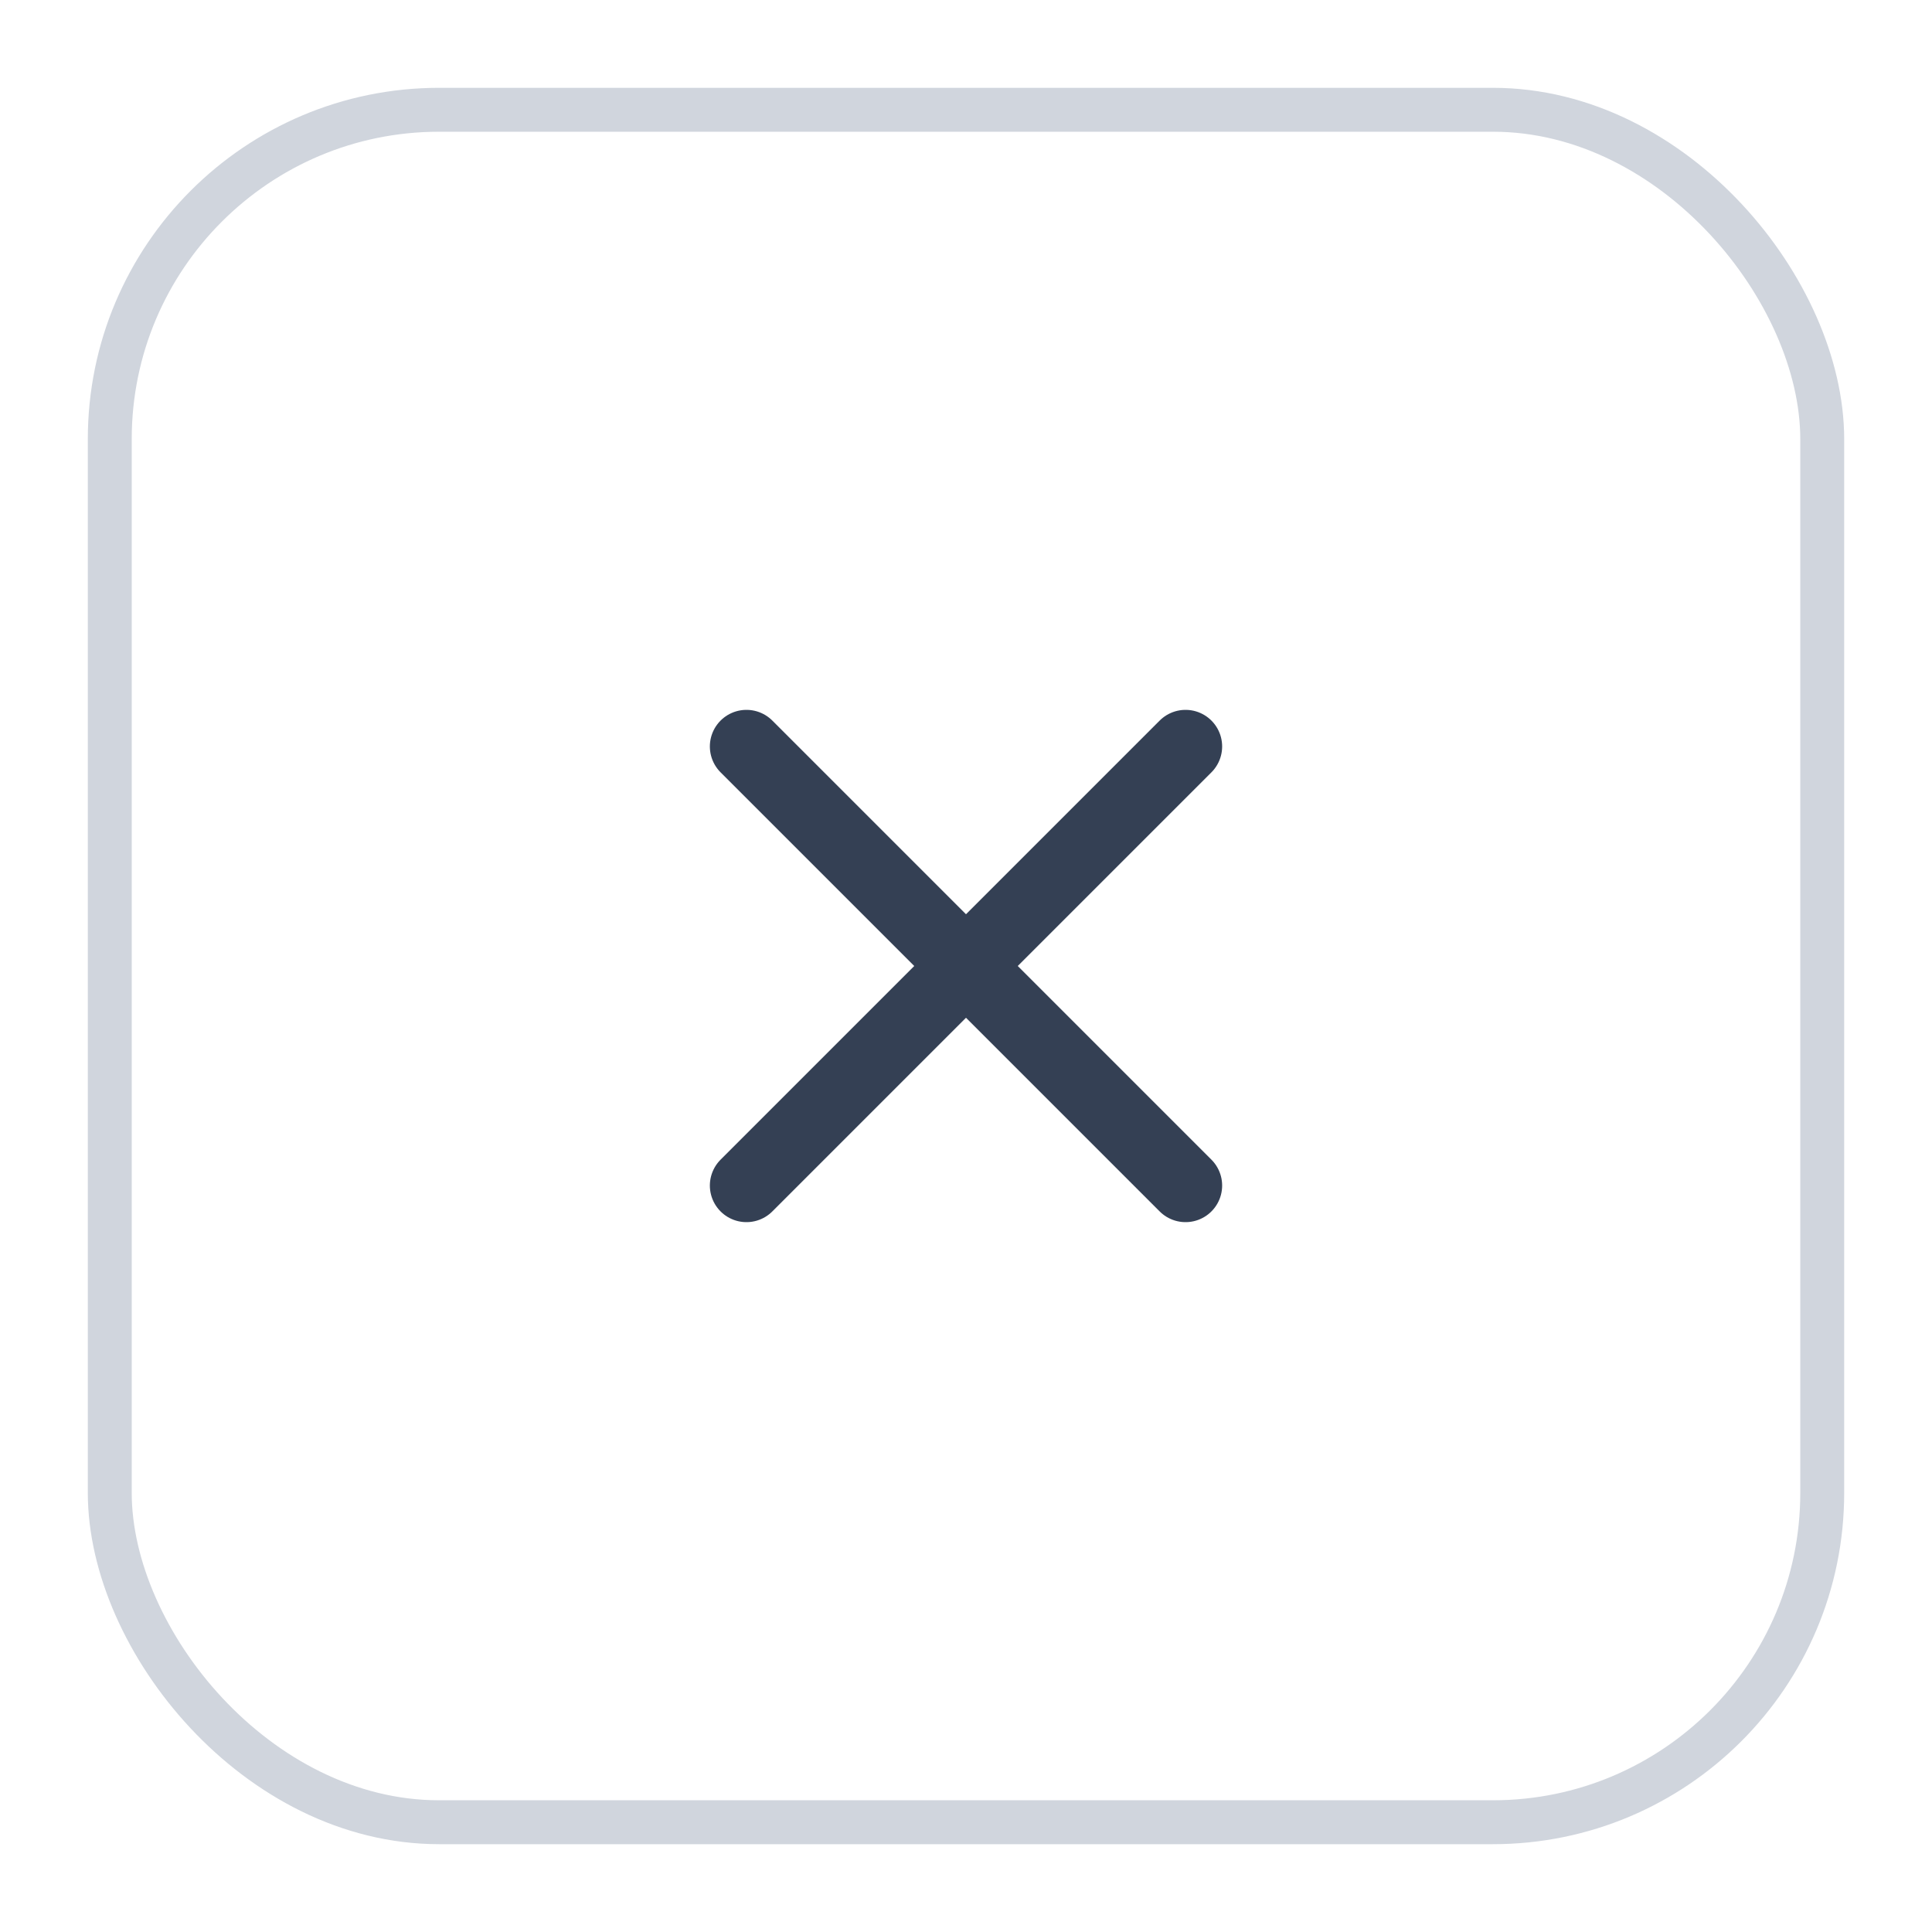 <svg width="44" height="44" viewBox="0 0 44 44" fill="none" xmlns="http://www.w3.org/2000/svg">
<g filter="url(#filter0_d_832_17537)">
<rect x="2" y="1" width="40" height="40" rx="8" fill="white"/>
<rect x="2.5" y="1.5" width="39" height="39" rx="7.5" stroke="#D0D5DD"/>
<path d="M27 16L17 26M17 16L27 26" stroke="#344054" stroke-width="1.667" stroke-linecap="round" stroke-linejoin="round"/>
</g>
<defs>
<filter id="filter0_d_832_17537" x="0" y="0" width="44" height="44" filterUnits="userSpaceOnUse" color-interpolation-filters="sRGB">
<feFlood flood-opacity="0" result="BackgroundImageFix"/>
<feColorMatrix in="SourceAlpha" type="matrix" values="0 0 0 0 0 0 0 0 0 0 0 0 0 0 0 0 0 0 127 0" result="hardAlpha"/>
<feOffset dy="1"/>
<feGaussianBlur stdDeviation="1"/>
<feColorMatrix type="matrix" values="0 0 0 0 0.063 0 0 0 0 0.094 0 0 0 0 0.157 0 0 0 0.05 0"/>
<feBlend mode="normal" in2="BackgroundImageFix" result="effect1_dropShadow_832_17537"/>
<feBlend mode="normal" in="SourceGraphic" in2="effect1_dropShadow_832_17537" result="shape"/>
</filter>
</defs>
</svg>

